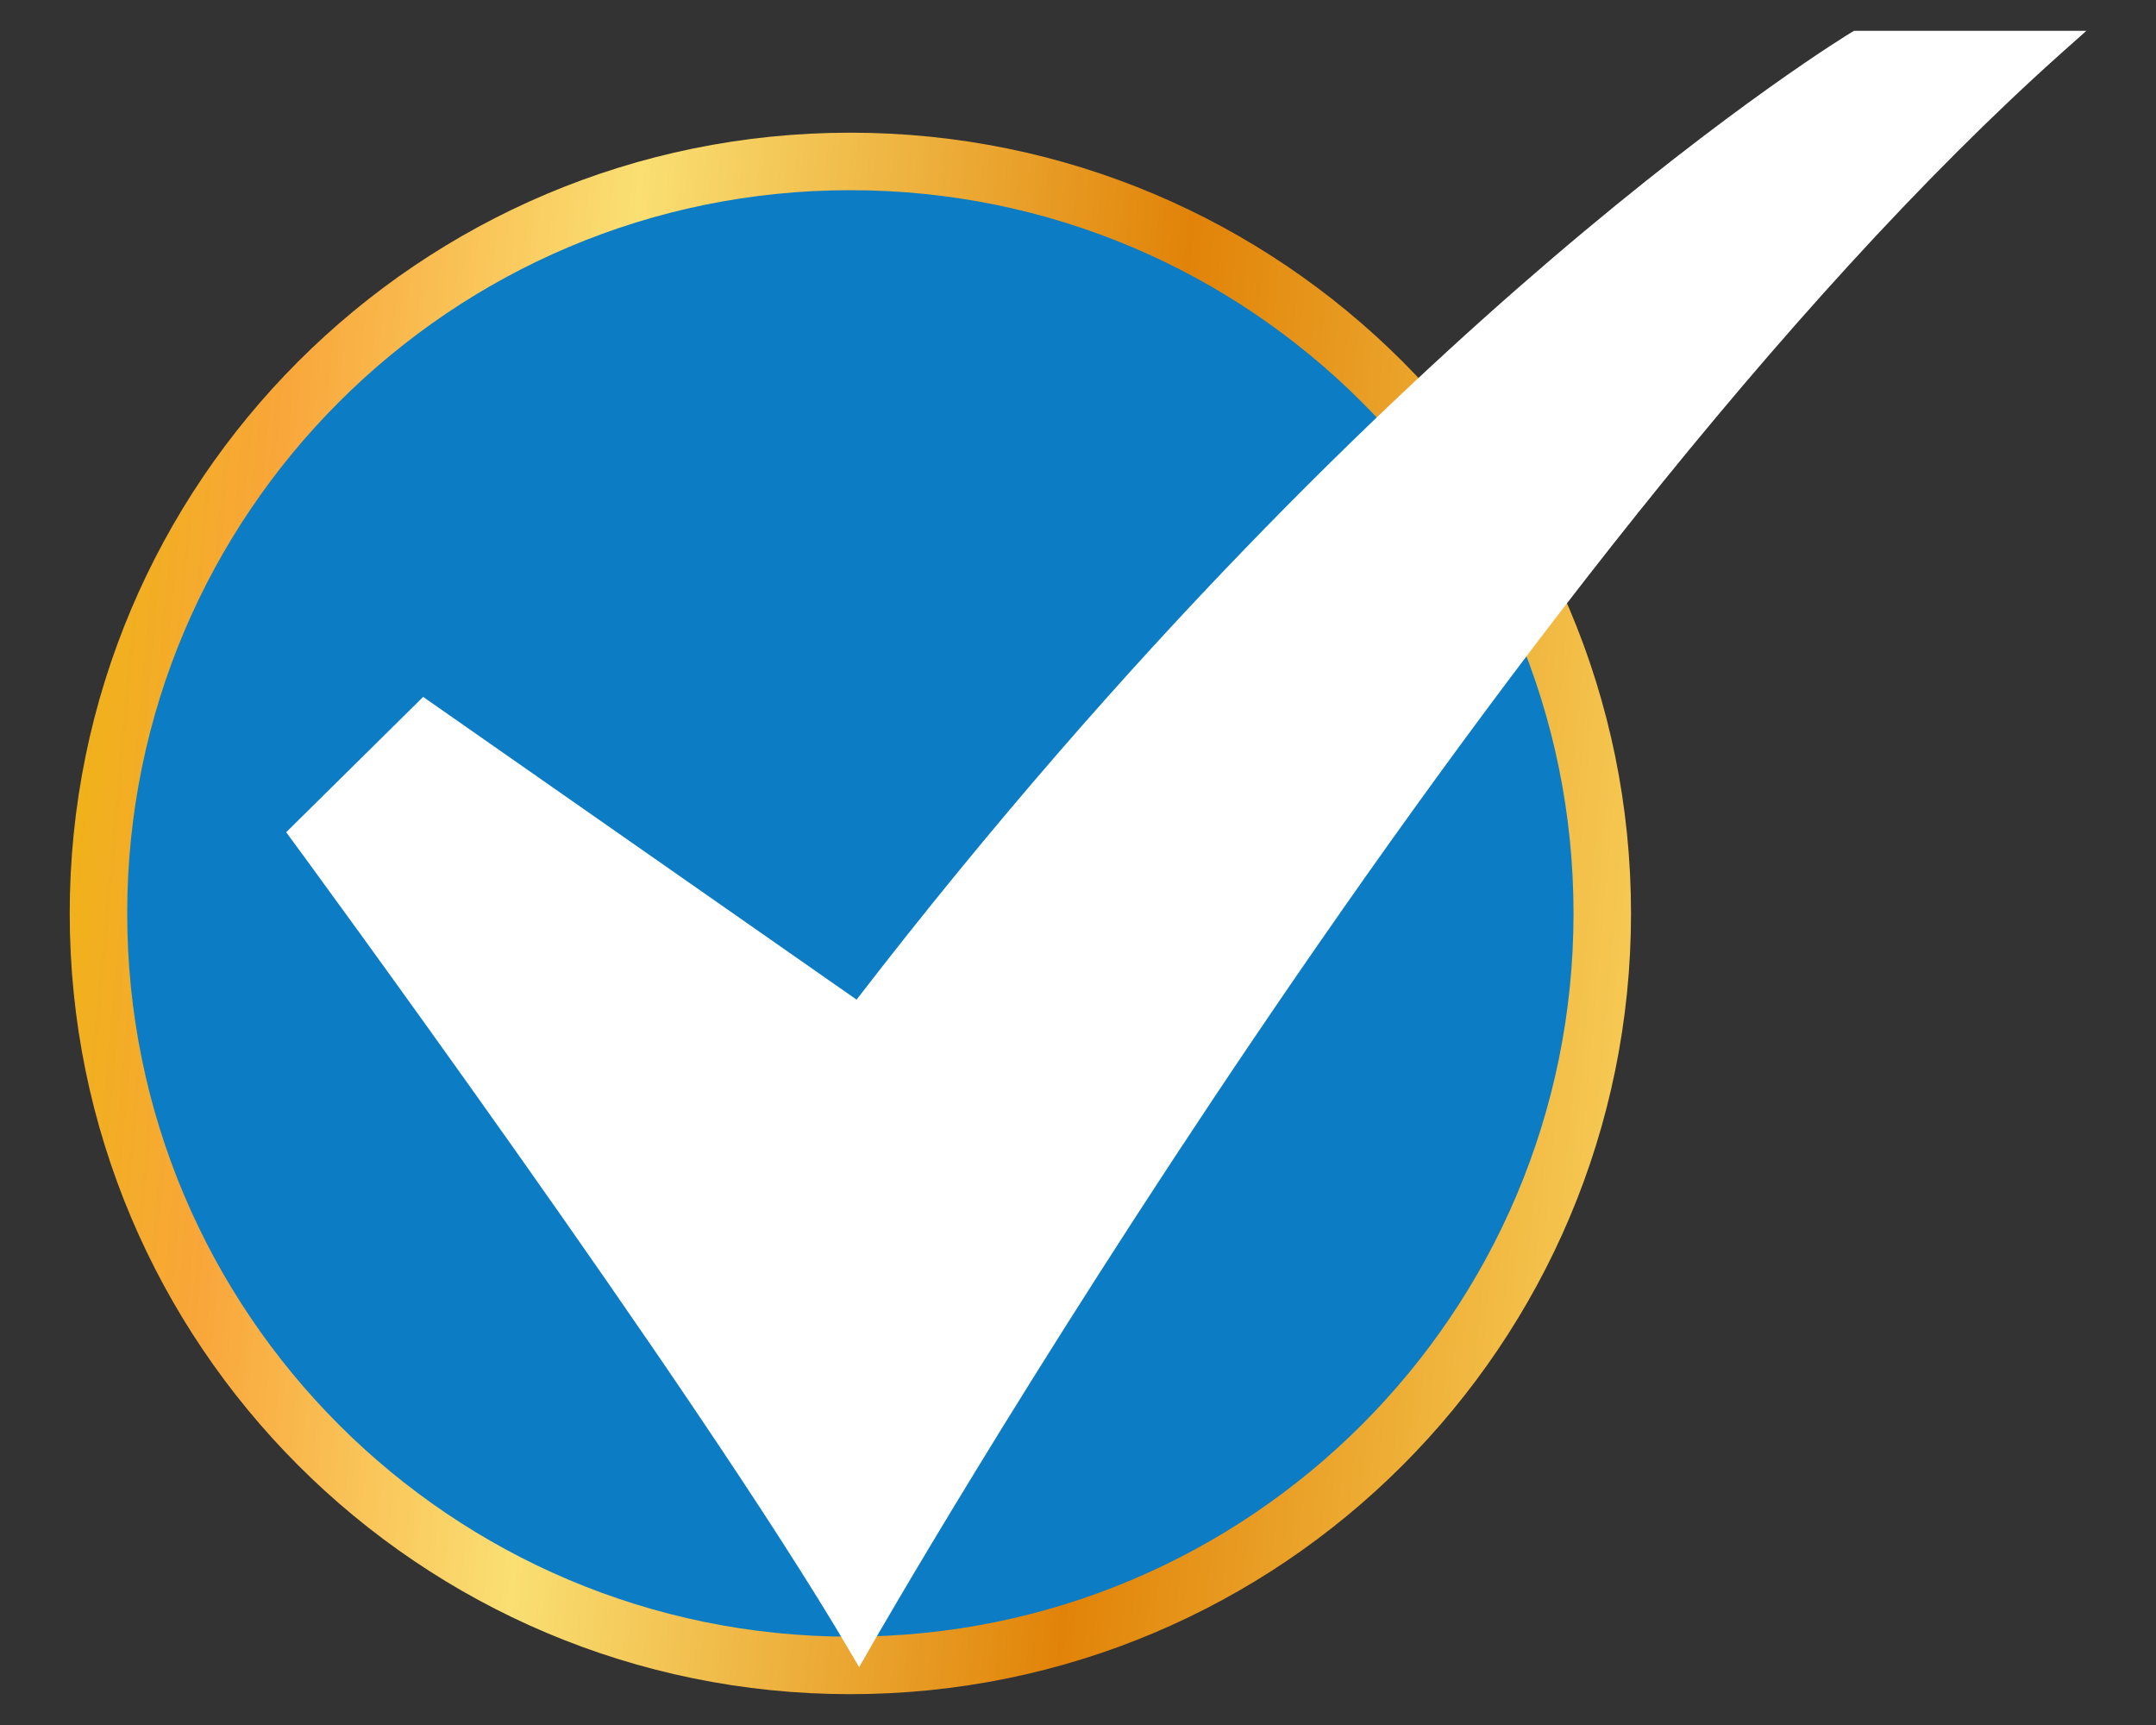 <svg width="30" height="24" viewBox="0 0 30 24" fill="none" xmlns="http://www.w3.org/2000/svg">
<rect x="0" y="0" width="30" height="24" fill="#333333" stroke="none"/>
<path d="M22.295 12.708C22.295 18.487 17.611 23.171 11.832 23.171C6.054 23.171 1.37 18.487 1.37 12.708C1.37 6.93 6.054 2.246 11.832 2.246C17.611 2.246 22.295 6.93 22.295 12.708Z" fill="#0C7CC4" stroke="url(#paint0_linear_287_8102)" stroke-width="0.8"/>
<path d="M11.955 23.195L11.817 22.961C9.712 19.375 4.12 11.765 4.063 11.689L3.982 11.579L5.888 9.696L11.919 13.908C15.717 8.98 19.26 5.595 21.571 3.618C24.099 1.456 25.744 0.461 25.761 0.451L25.799 0.429H29.031L28.722 0.704C20.782 7.776 12.175 22.808 12.09 22.959L11.955 23.195Z" fill="white"/>
<defs>
<linearGradient id="paint0_linear_287_8102" x1="0.97" y1="5.32" x2="23.855" y2="7.413" gradientUnits="userSpaceOnUse">
<stop stop-color="#EEB411"/>
<stop offset="0.13" stop-color="#F9A63A"/>
<stop offset="0.333" stop-color="#FADF73"/>
<stop offset="0.667" stop-color="#E18308"/>
<stop offset="1" stop-color="#F8CF59"/>
</linearGradient>
</defs>
</svg>
